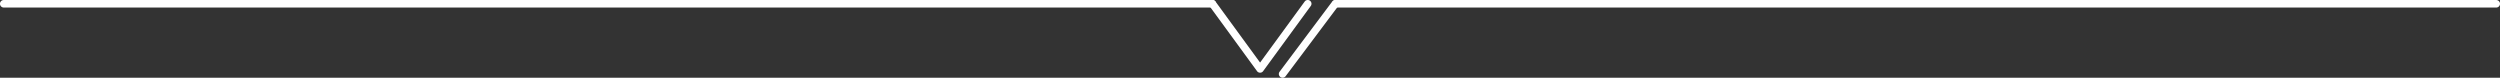 <svg xmlns="http://www.w3.org/2000/svg" width="996.919" height="31" viewBox="0 0 996.919 31"><rect x="0" y="0" width="996.919" height="31" fill="#333333" stroke="none"/><g fill="#fff"><path d="M483.46 3.008H1.5a1.5 1.5 0 0 1-1.5-1.5 1.5 1.5 0 0 1 1.5-1.5h481.96a1.5 1.5 0 0 1 1.5 1.5 1.5 1.5 0 0 1-1.5 1.5zM995.419 3.008H532.66a1.5 1.5 0 0 1-1.5-1.5 1.5 1.5 0 0 1 1.5-1.5h462.759a1.5 1.5 0 0 1 1.5 1.5 1.5 1.5 0 0 1-1.5 1.5z"/><path d="M502.482 28.99a1.5 1.5 0 0 1-1.211-.615L482.283 2.393a1.502 1.502 0 1 1 2.426-1.77l17.773 24.325L520.259.623a1.5 1.5 0 1 1 2.422 1.77l-18.988 25.982a1.5 1.5 0 0 1-1.211.615zM511.46 31a1.493 1.493 0 0 1-.9-.3 1.5 1.5 0 0 1-.3-2.1l21-28a1.5 1.5 0 0 1 2.1-.3 1.5 1.5 0 0 1 .3 2.1l-21 28a1.5 1.5 0 0 1-1.2.6z"/></g></svg>